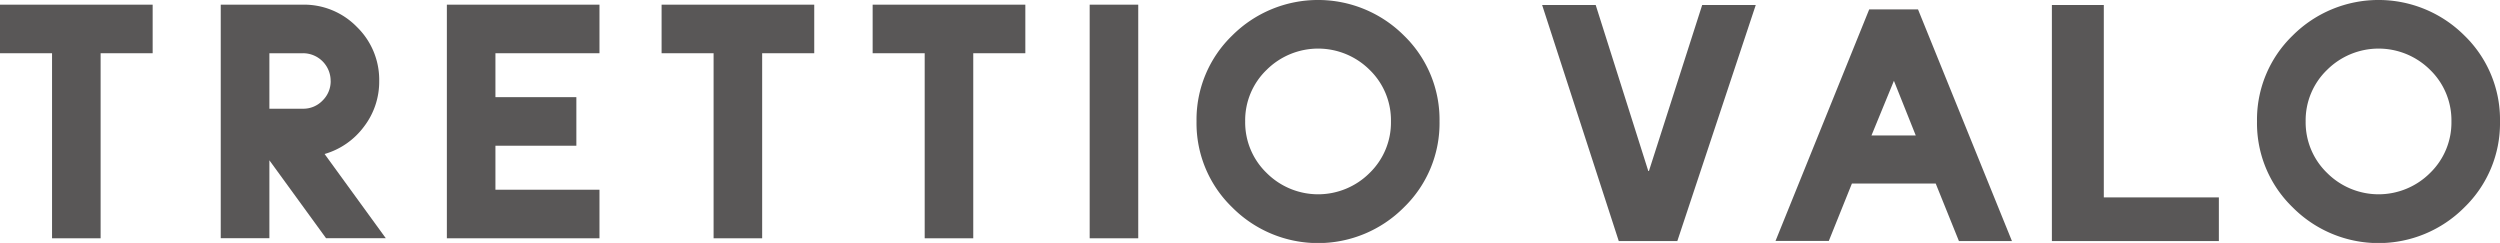 <svg xmlns="http://www.w3.org/2000/svg" width="225.9mm" height="21.95mm" viewBox="0 0 640.35 62.21"><defs><style>.cls-1{fill:#595757;}</style></defs><g id="レイヤー_2" data-name="レイヤー 2"><g id="レイヤー_1-2" data-name="レイヤー 1"><path class="cls-1" d="M640.35,31.1a30,30,0,0,1-9.11,22,31,31,0,0,1-44,0,29.94,29.94,0,0,1-9.13-22,29.94,29.94,0,0,1,9.13-22,31.12,31.12,0,0,1,44,0,30,30,0,0,1,9.11,22m-12.44,0a18,18,0,0,0-5.46-13.21,18.7,18.7,0,0,0-26.39,0,17.94,17.94,0,0,0-5.49,13.21,18,18,0,0,0,5.49,13.19,18.65,18.65,0,0,0,26.39,0,18,18,0,0,0,5.46-13.19"/><polygon class="cls-1" points="39.1 13.63 25.77 13.63 25.77 61.03 13.33 61.03 13.33 13.63 0 13.63 0 1.19 39.1 1.19 39.1 13.63"/><path class="cls-1" d="M98.81,61H83.51L69,41.05V61H56.54V1.19h21A18.88,18.88,0,0,1,91.42,6.9a18.89,18.89,0,0,1,5.71,13.83,18.92,18.92,0,0,1-3.91,11.71,19.2,19.2,0,0,1-10.08,7ZM84.69,20.73a7.07,7.07,0,0,0-7.12-7.1H69V27.84h8.58a6.81,6.81,0,0,0,5.05-2.1,6.89,6.89,0,0,0,2.07-5"/><polygon class="cls-1" points="153.55 61.03 114.46 61.03 114.46 1.19 153.55 1.19 153.55 13.63 126.9 13.63 126.9 24.88 147.63 24.88 147.63 37.32 126.9 37.32 126.9 48.59 153.55 48.59 153.55 61.03"/><polygon class="cls-1" points="208.56 13.63 195.22 13.63 195.22 61.03 182.78 61.03 182.78 13.63 169.46 13.63 169.46 1.19 208.56 1.19 208.56 13.63"/><polygon class="cls-1" points="262.63 13.63 249.29 13.63 249.29 61.03 236.85 61.03 236.85 13.63 223.52 13.63 223.52 1.19 262.63 1.19 262.63 13.63"/><rect class="cls-1" x="279.11" y="1.19" width="12.44" height="59.84"/><path class="cls-1" d="M368.72,31.1a30,30,0,0,1-9.11,22,31,31,0,0,1-44,0,29.94,29.94,0,0,1-9.13-22,29.94,29.94,0,0,1,9.13-22,31.12,31.12,0,0,1,44,0,30,30,0,0,1,9.11,22m-12.44,0a18,18,0,0,0-5.46-13.21,18.7,18.7,0,0,0-26.39,0,17.94,17.94,0,0,0-5.49,13.21,18,18,0,0,0,5.49,13.19,18.65,18.65,0,0,0,26.39,0,18,18,0,0,0,5.46-13.19"/><path class="cls-1" d="M429.63,61.74h-15L395,1.27h13.72l13.47,42.52h.17L436,1.27h13.72Z"/><path class="cls-1" d="M525.57,1.27h13.3V50.56h29.47V61.74H525.57Z"/><path class="cls-1" d="M515.34,61.74H501.76L495.81,47H474.35l-5.92,14.71H454.78l24-59.31h12.5ZM490.7,34.69l-5.59-14-5.75,14Z"/></g></g></svg>
